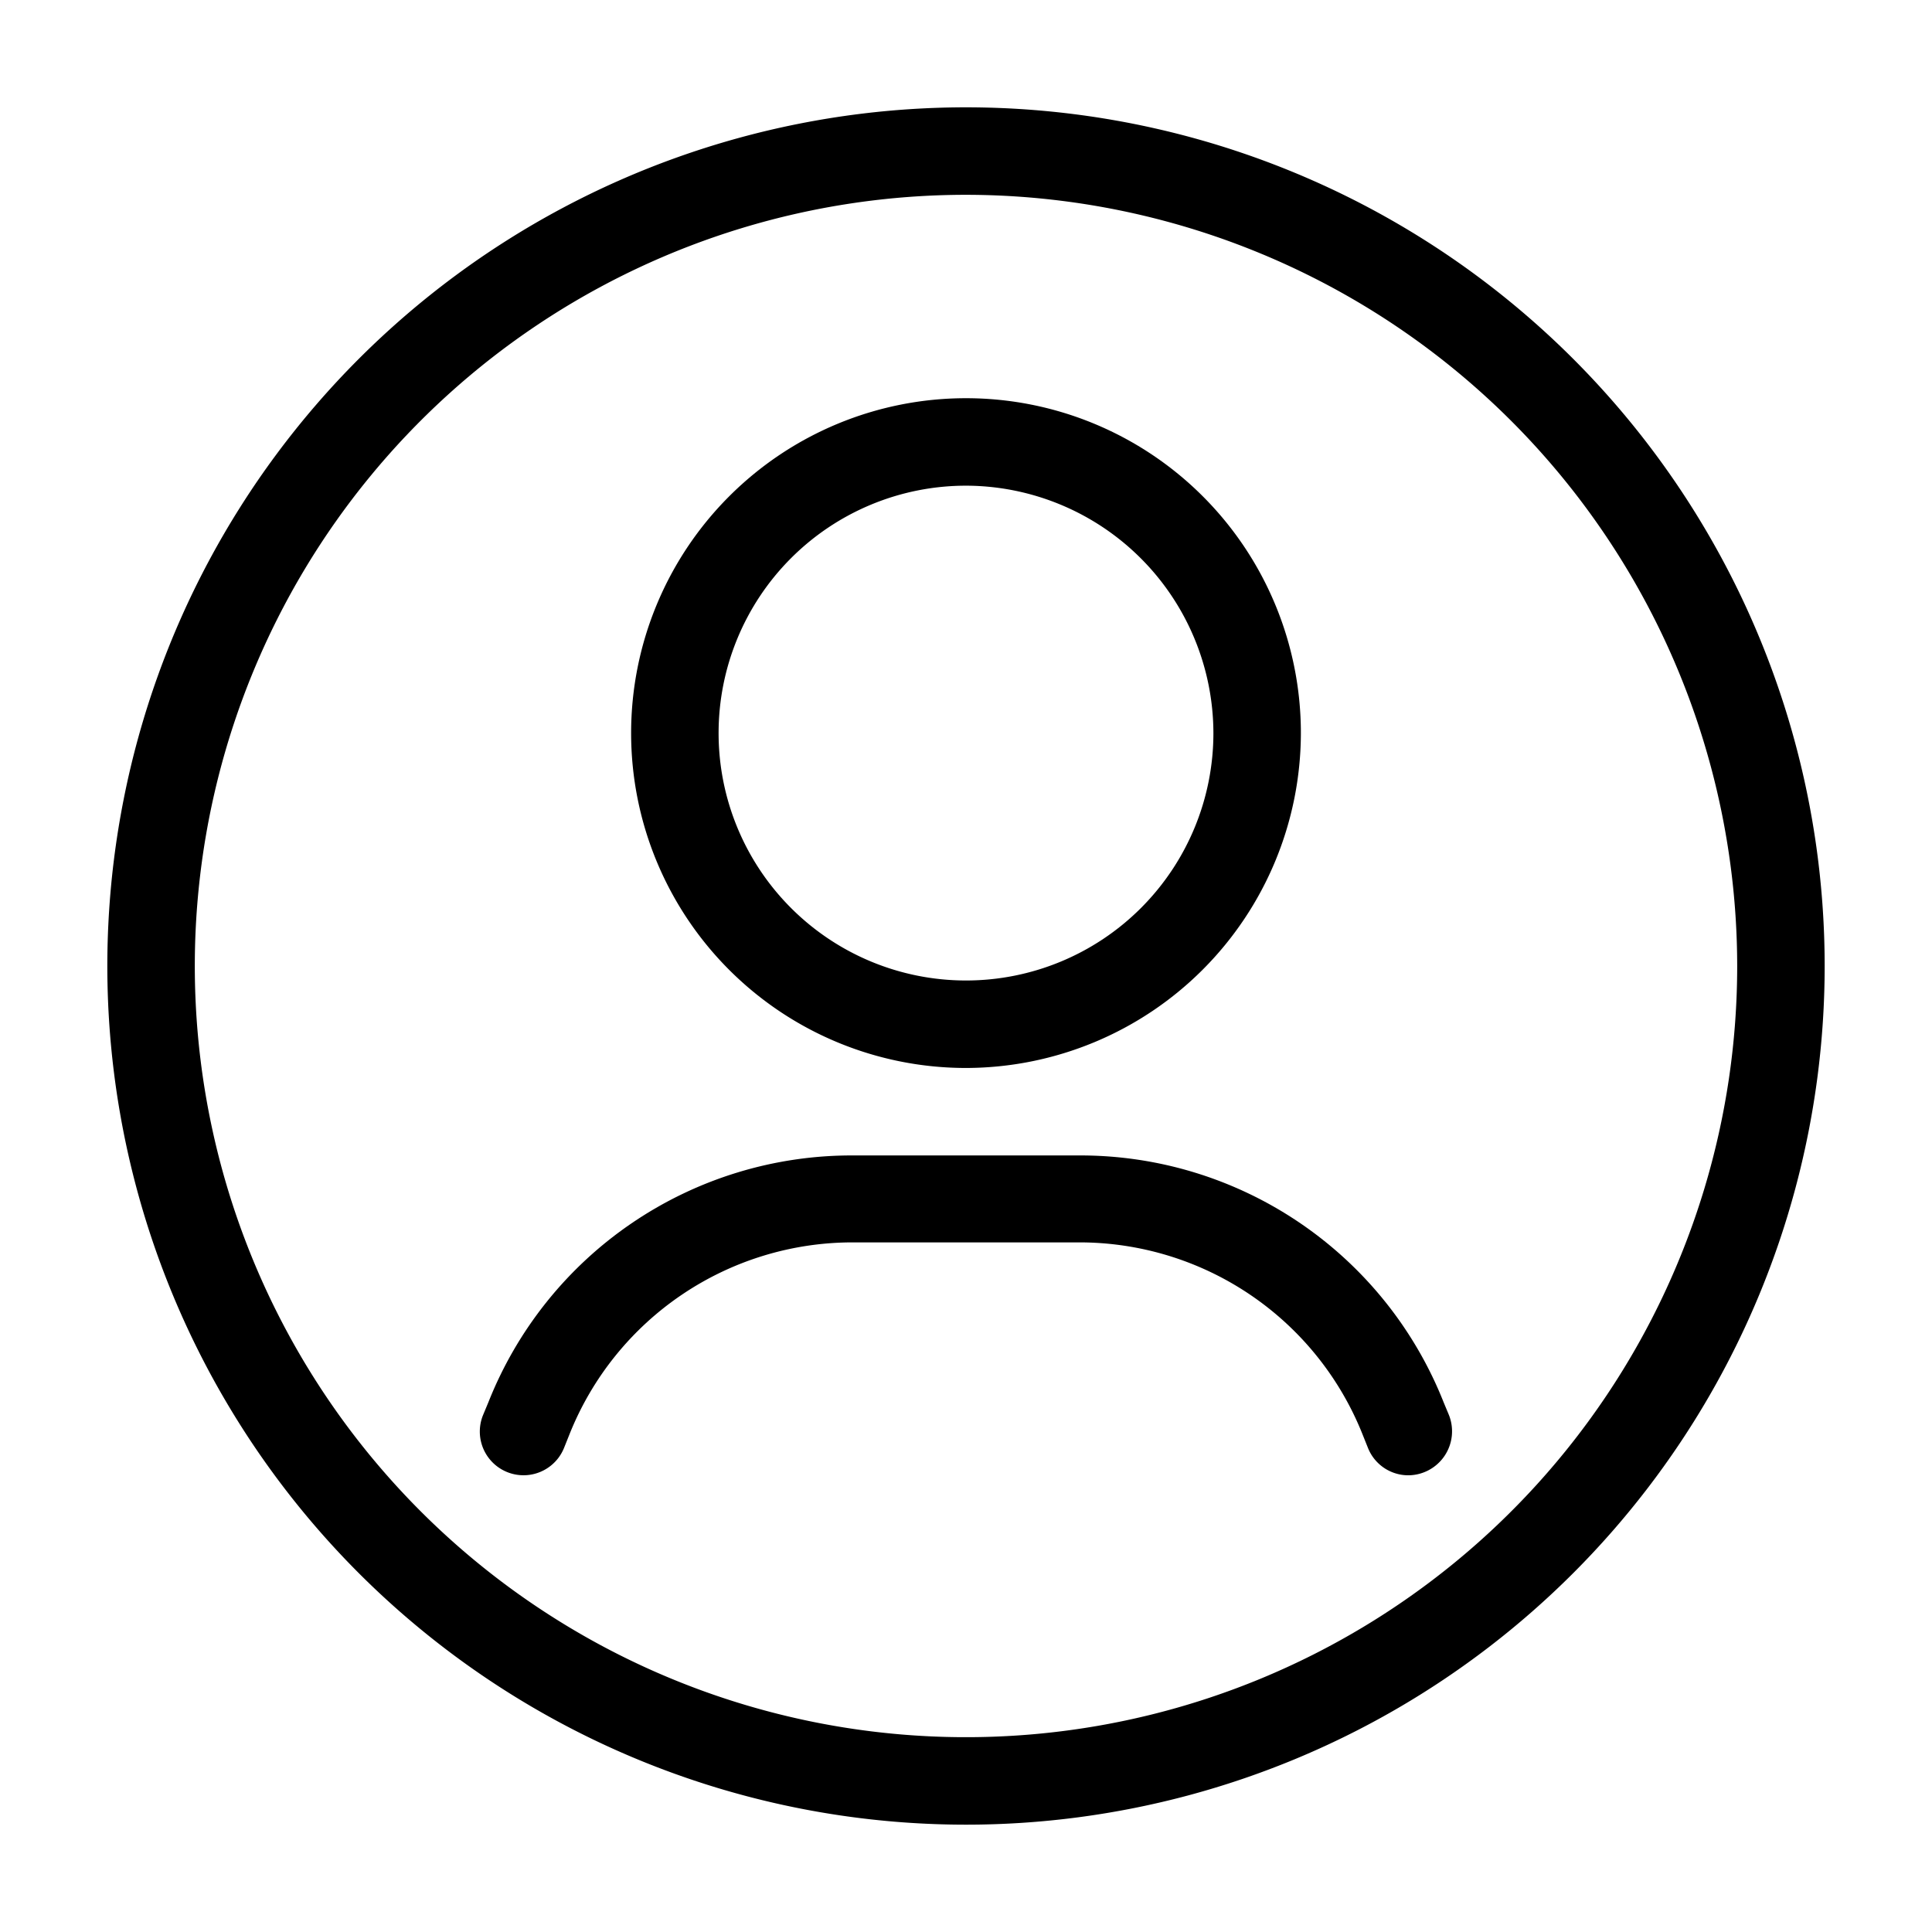 <?xml version="1.0" encoding="UTF-8"?>
<svg xmlns="http://www.w3.org/2000/svg" xmlns:xlink="http://www.w3.org/1999/xlink" version="1.1" x="0" y="0" viewBox="0 0 36 36" style="enable-background:new 0 0 512 512" xml:space="preserve">
  <g>
    <path d="M18 34a16 16 0 1 1 16-16 16 16 0 0 1-16 16zm0-30.37A14.37 14.37 0 1 0 32.37 18 14.38 14.38 0 0 0 18 3.63z" fill="currentColor" opacity="1" data-original="#000000"></path>
    <path d="M18 19.9a6.24 6.24 0 1 1 6.24-6.24A6.25 6.25 0 0 1 18 19.9zm0-10.85a4.61 4.61 0 1 0 4.61 4.61A4.62 4.62 0 0 0 18 9.05zM26.24 27.49a.81.81 0 0 1-.75-.51l-.1-.25a5.68 5.68 0 0 0-5.29-3.58h-4.2a5.68 5.68 0 0 0-5.29 3.58l-.1.25A.81.81 0 1 1 9 26.37l.1-.24a7.28 7.28 0 0 1 6.8-4.6h4.2a7.28 7.28 0 0 1 6.8 4.6l.1.24a.82.82 0 0 1-.76 1.12z" fill="currentColor" opacity="1" data-original="#000000"></path>
  </g>
</svg>
